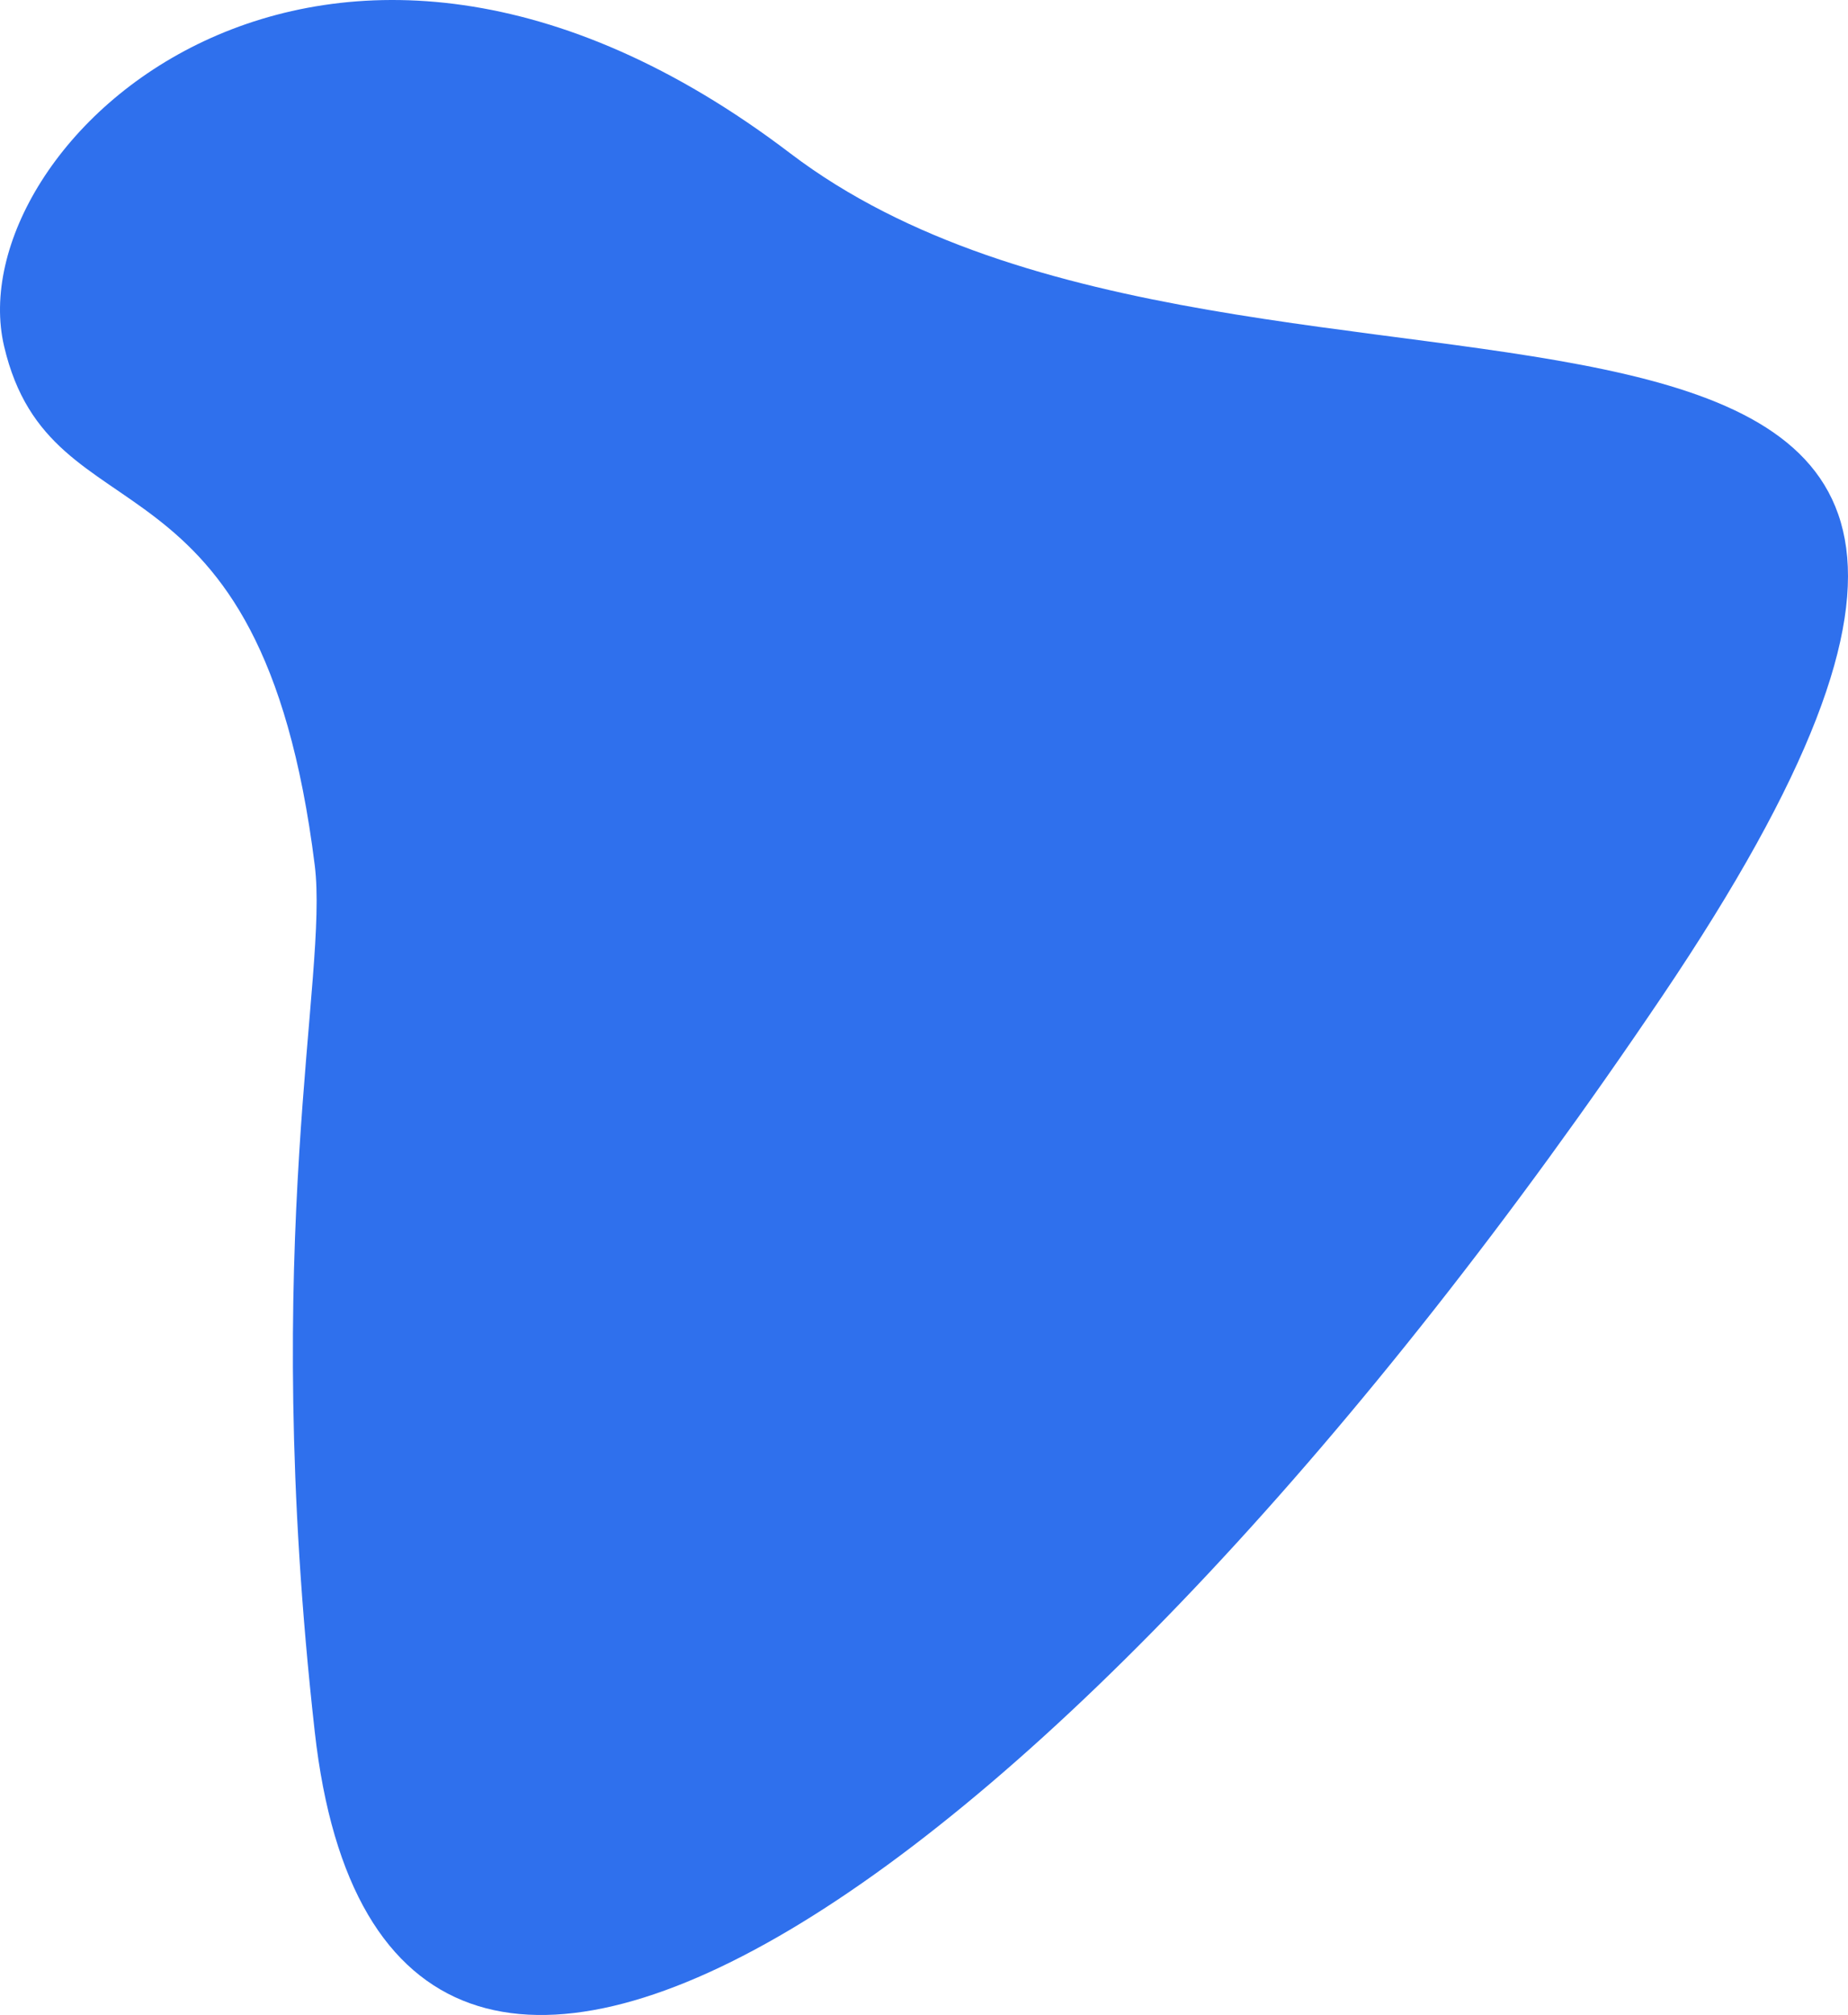 <svg width="600" height="654" viewBox="0 0 600 654" fill="none" xmlns="http://www.w3.org/2000/svg">
<path d="M1.326 112.361C16.608 177.634 84.616 140.064 102.191 280.856C106.708 317.046 84.157 401.156 102.191 562.061C124.733 763.192 344.803 612.154 539.656 323.359C734.51 34.565 408.226 165.111 256.546 49.745C104.865 -65.621 -13.957 47.089 1.326 112.361Z" fill="#2F70ED"/>
</svg>
